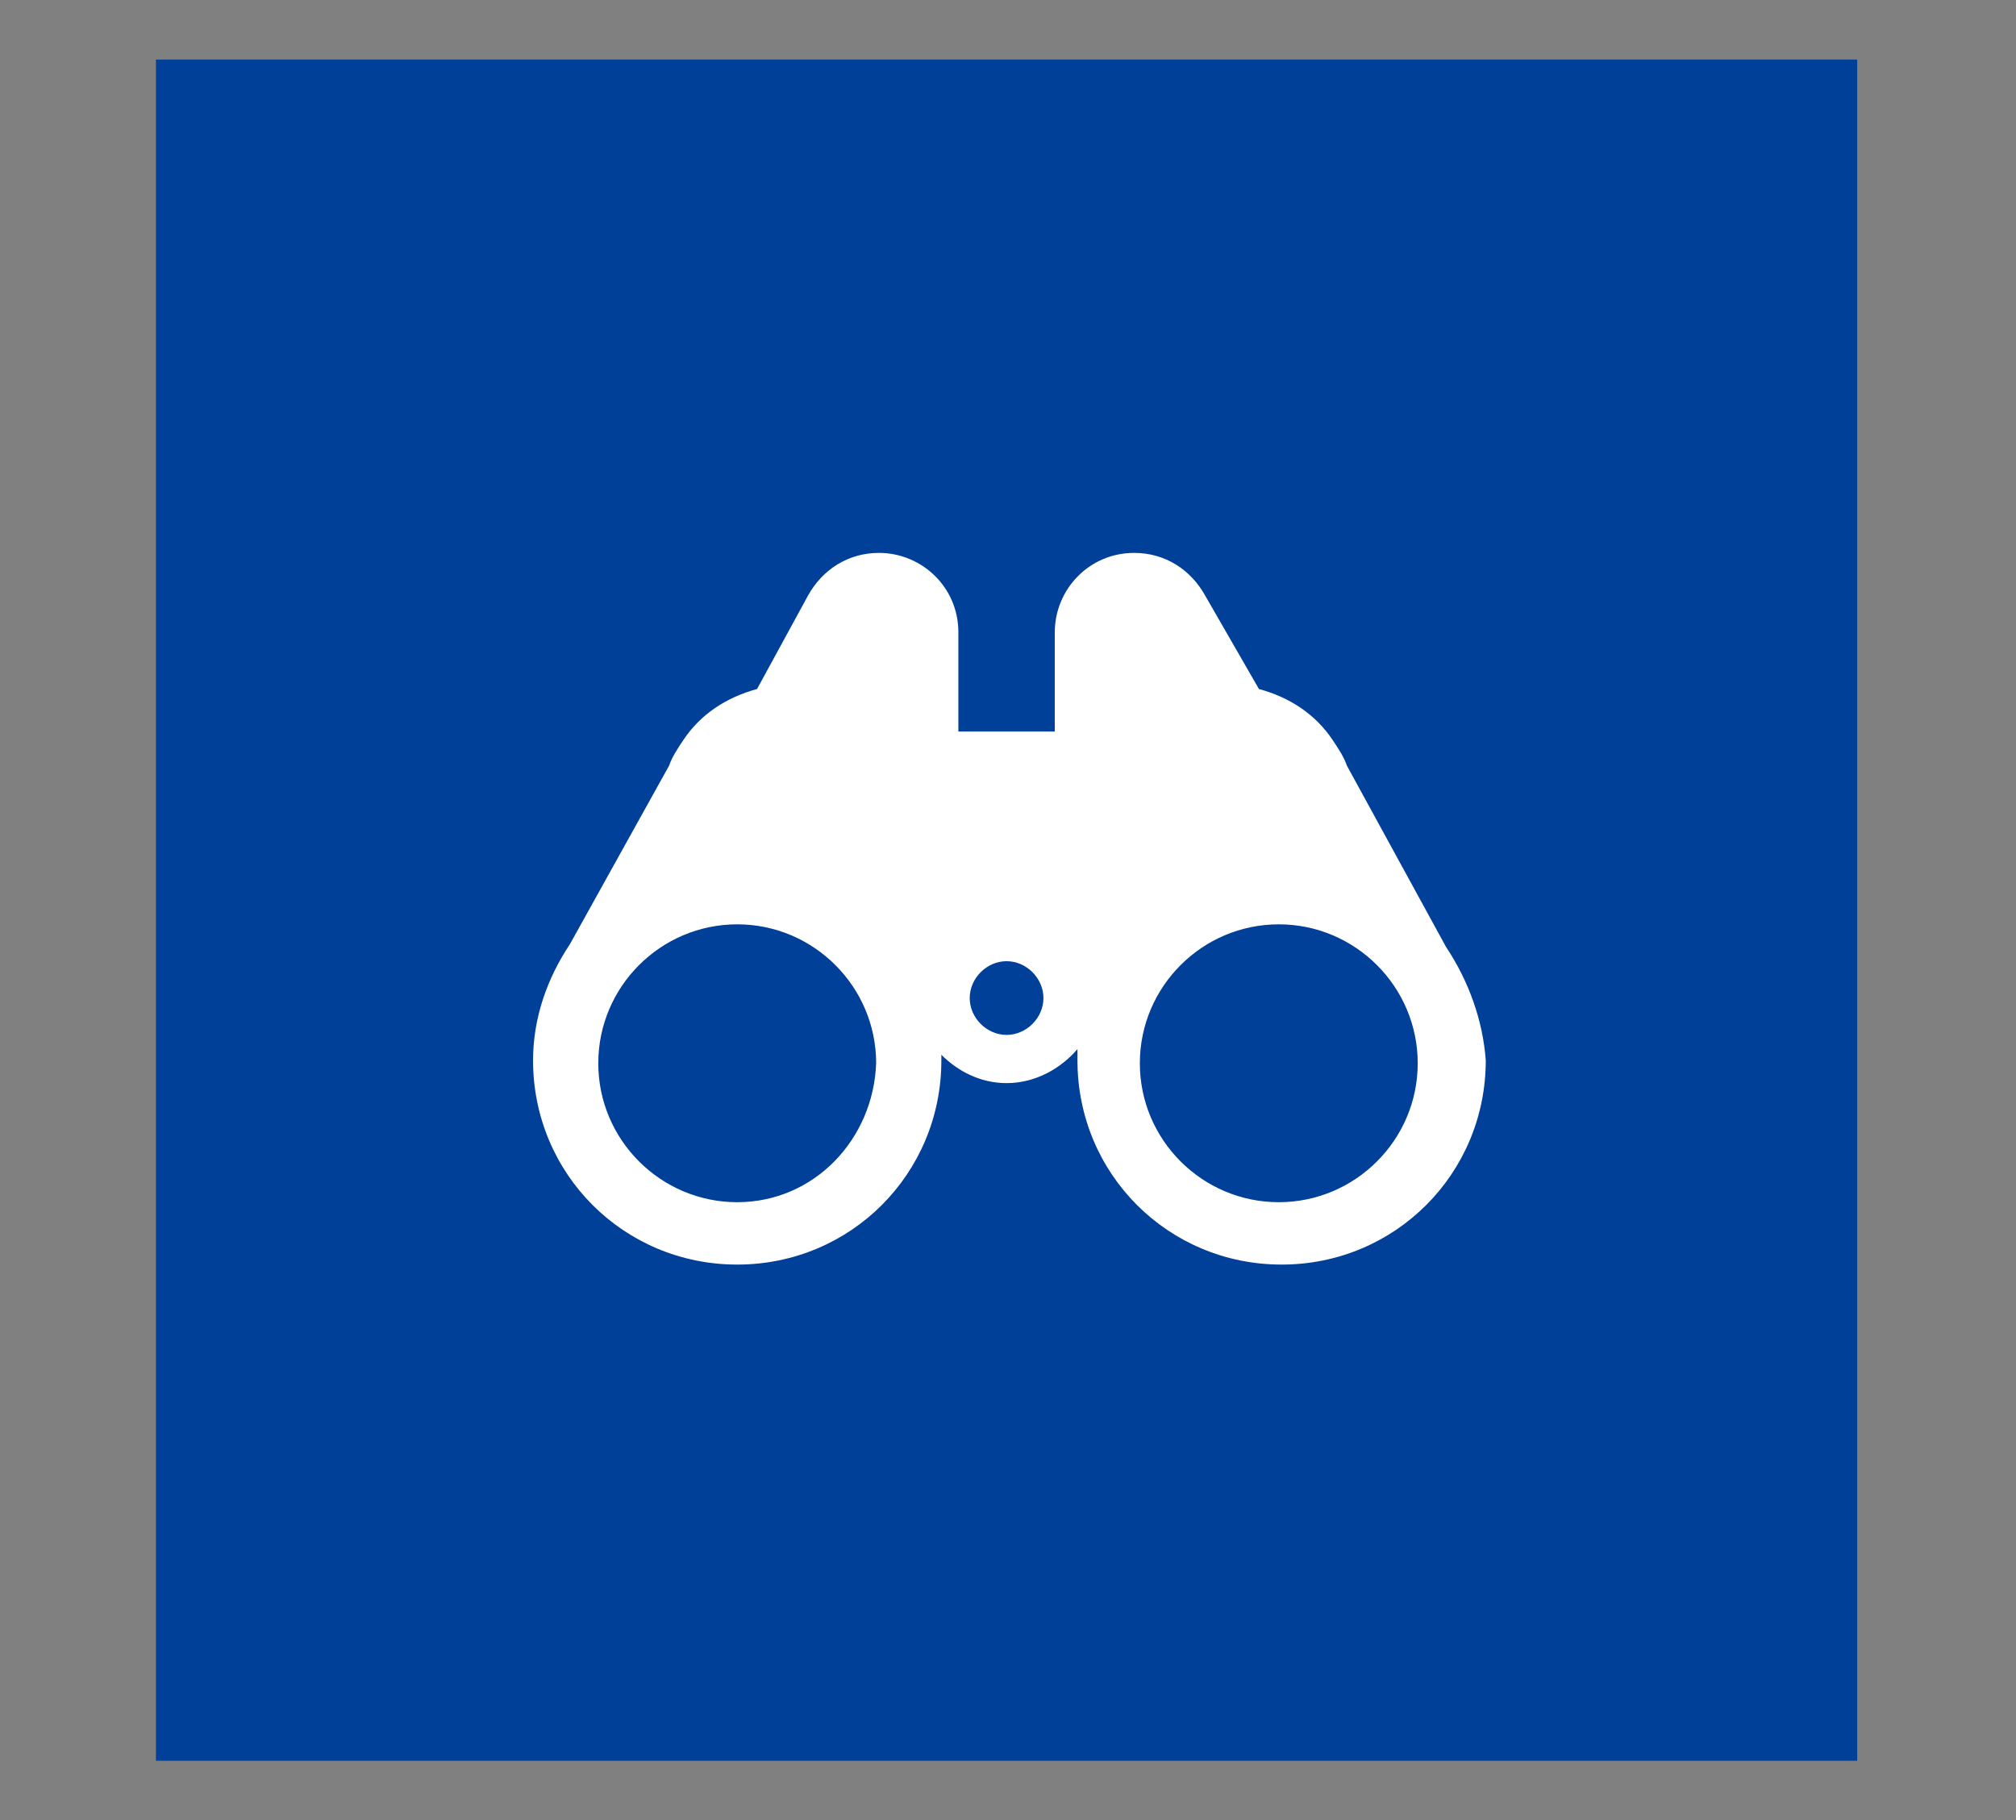 <?xml version="1.0" encoding="utf-8"?>
<!-- Generator: Adobe Illustrator 28.0.0, SVG Export Plug-In . SVG Version: 6.00 Build 0)  -->
<svg version="1.1" id="_レイヤー_2" xmlns="http://www.w3.org/2000/svg" xmlns:xlink="http://www.w3.org/1999/xlink" x="0px"
	 y="0px" viewBox="0 0 71.1 64.2" style="enable-background:new 0 0 71.1 64.2;" xml:space="preserve">
<rect x="0" y="0" width="71.1" height="64.2" fill="#808080" stroke="none"/>
<style type="text/css">
	.st0{fill:#004098;}
	.st1{fill:#FFFFFF;}
</style>
<g>
	<rect x="5.5" y="2.1" class="st0" width="60" height="60"/>
	<path class="st1" d="M51,33.4L47.5,27c-0.1-0.3-0.3-0.6-0.5-0.9l0,0l0,0c-0.6-0.9-1.5-1.5-2.6-1.8L42.5,21
		c-0.5-0.9-1.4-1.5-2.5-1.5c-1.6,0-2.8,1.3-2.8,2.8c0,0,0,0.1,0,0.1l0,0v3.4h-3.4v-3.4l0,0c0,0,0-0.1,0-0.1c0-1.6-1.3-2.8-2.8-2.8
		c-1.1,0-2,0.6-2.5,1.5l-1.8,3.3c-1.1,0.3-2,0.9-2.6,1.8l0,0l0,0c-0.2,0.3-0.4,0.6-0.5,0.9l-3.5,6.3c-0.8,1.2-1.3,2.6-1.3,4.1
		c0,4,3.2,7.2,7.2,7.2c4,0,7.2-3.2,7.2-7.2c0-0.1,0-0.1,0-0.2c0.6,0.6,1.4,1,2.3,1c1,0,1.9-0.5,2.5-1.2c0,0.1,0,0.2,0,0.4
		c0,4,3.2,7.2,7.2,7.2c4,0,7.2-3.2,7.2-7.2C52.3,36,51.8,34.6,51,33.4z M26,42.4c-2.7,0-4.9-2.2-4.9-4.9c0-2.7,2.2-4.9,4.9-4.9
		c2.7,0,4.9,2.2,4.9,4.9C30.8,40.2,28.7,42.4,26,42.4z M35.5,36.5c-0.7,0-1.3-0.6-1.3-1.3c0-0.7,0.6-1.3,1.3-1.3
		c0.7,0,1.3,0.6,1.3,1.3C36.8,35.9,36.2,36.5,35.5,36.5z M45.1,42.4c-2.7,0-4.9-2.2-4.9-4.9c0-2.7,2.2-4.9,4.9-4.9
		c2.7,0,4.9,2.2,4.9,4.9C50,40.2,47.8,42.4,45.1,42.4z"/>
</g>
</svg>
